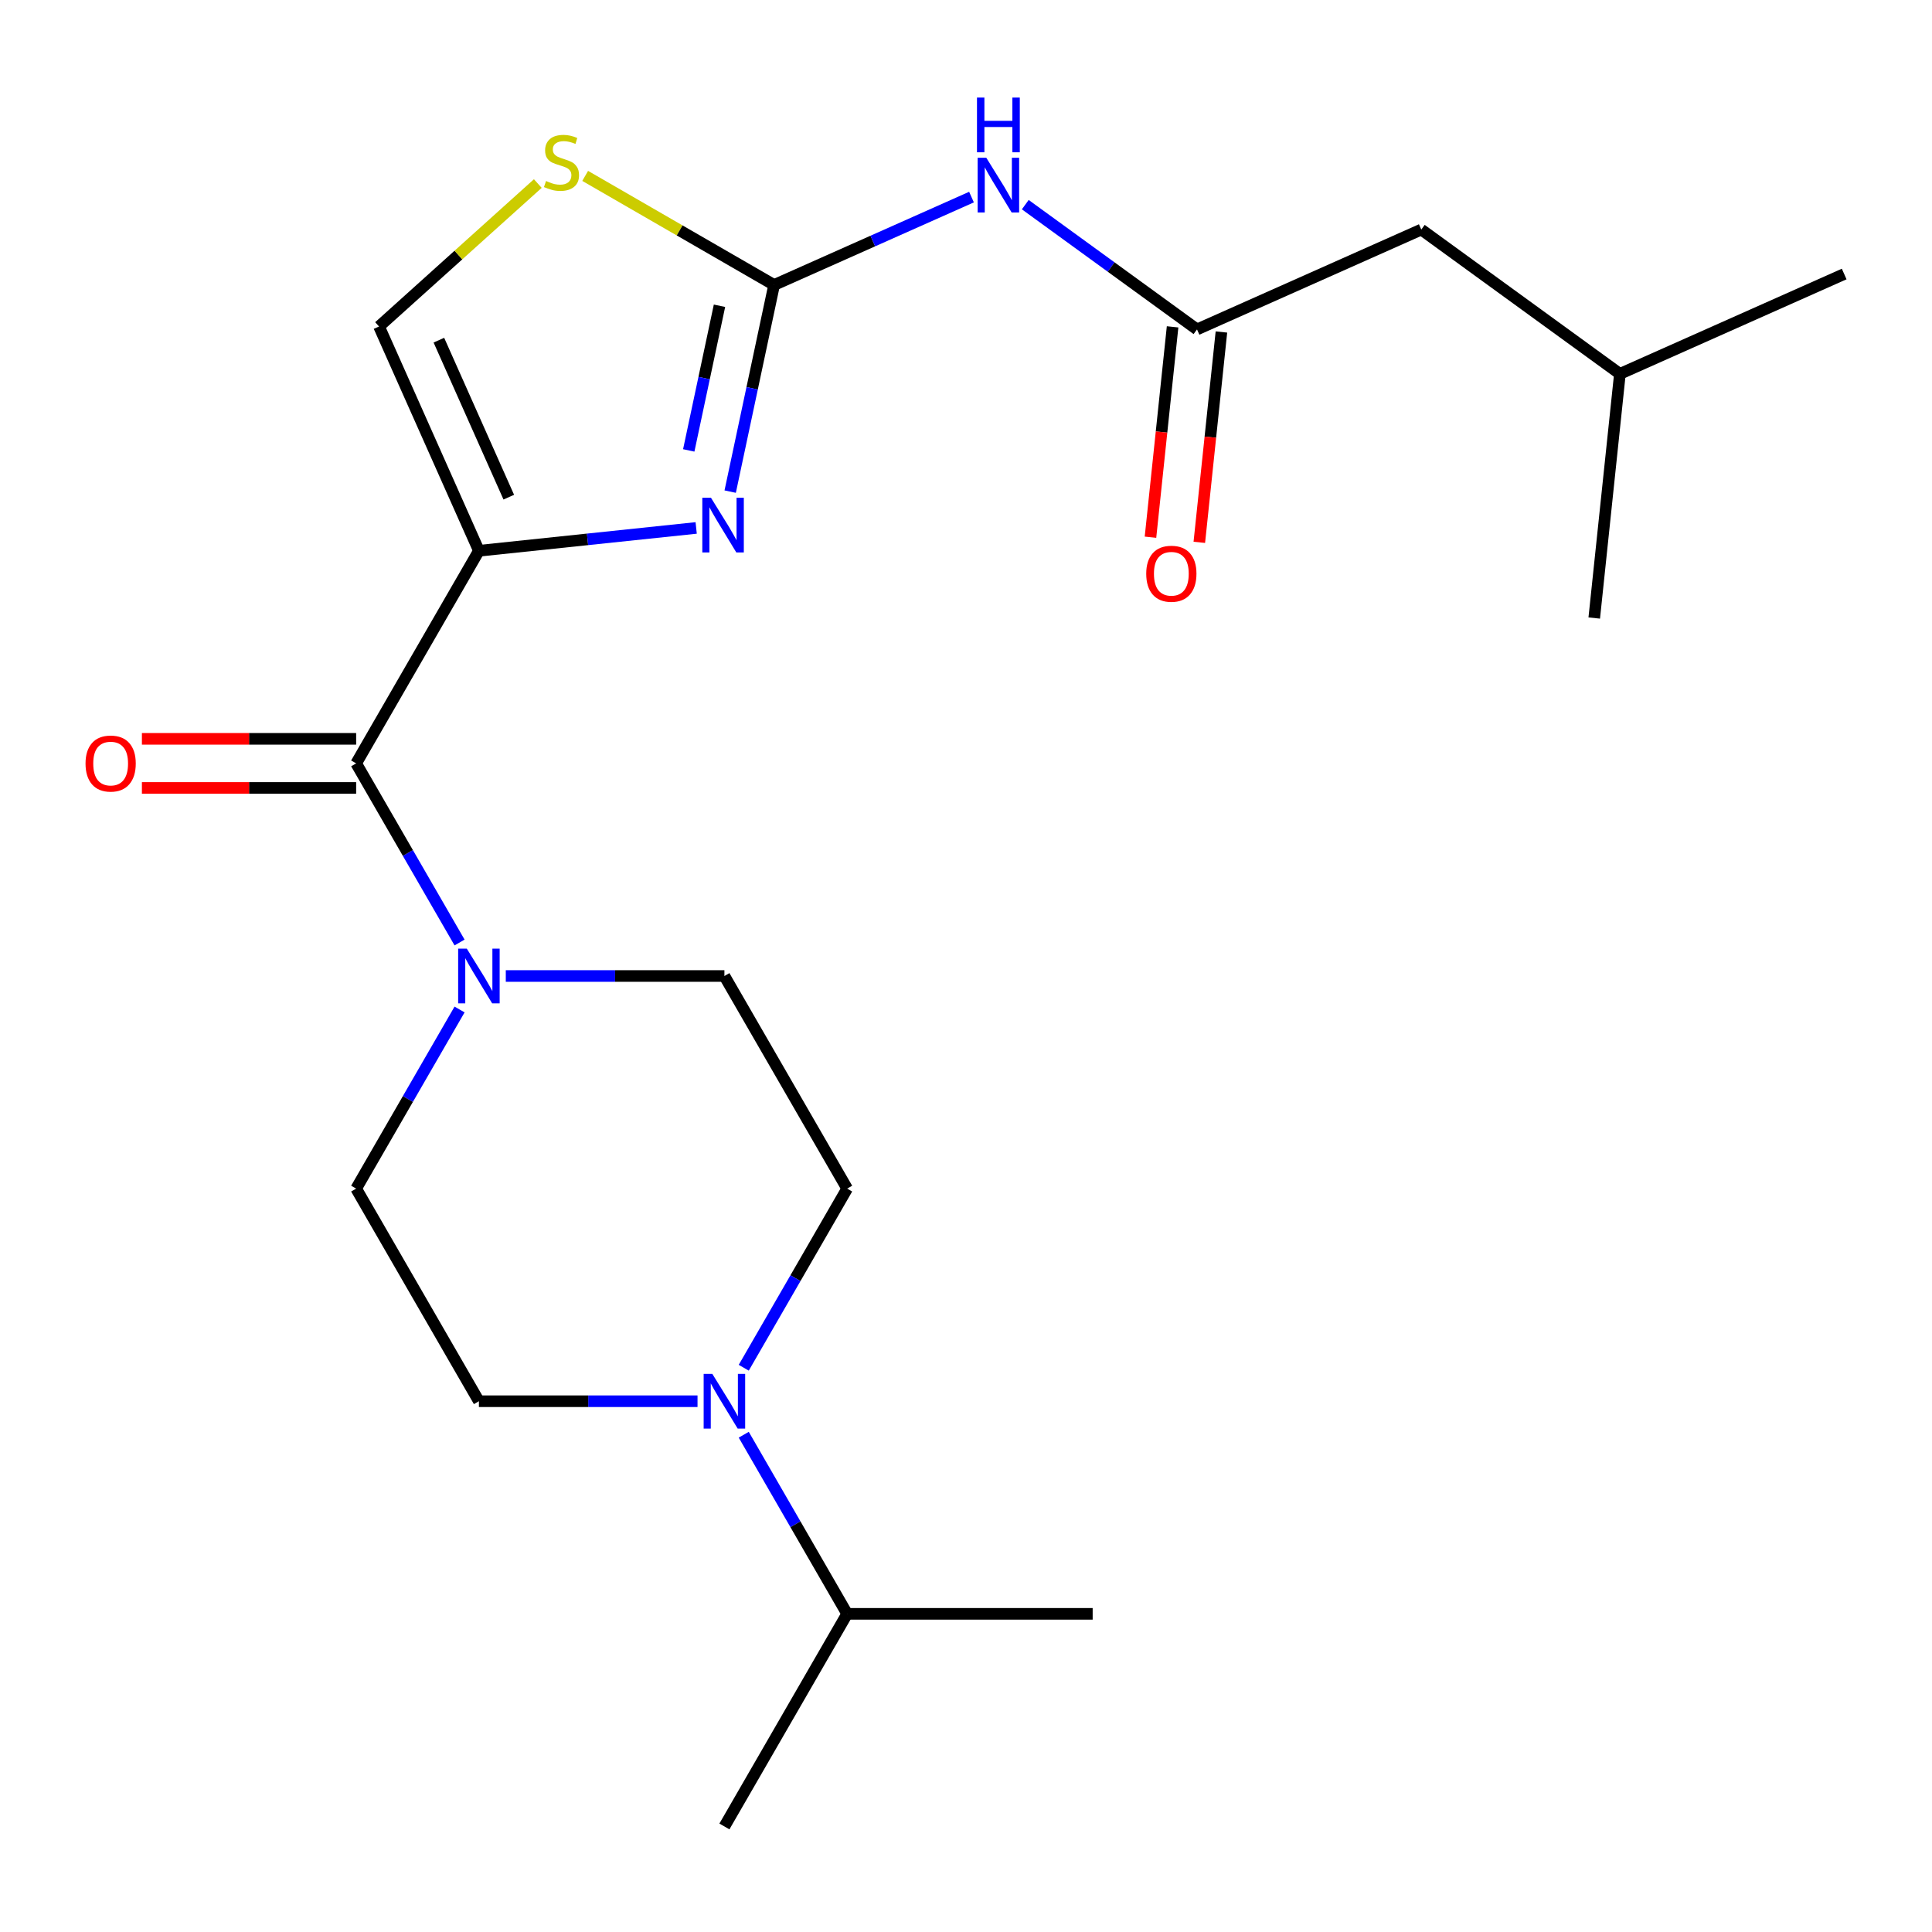 <?xml version='1.0' encoding='iso-8859-1'?>
<svg version='1.1' baseProfile='full'
              xmlns='http://www.w3.org/2000/svg'
                      xmlns:rdkit='http://www.rdkit.org/xml'
                      xmlns:xlink='http://www.w3.org/1999/xlink'
                  xml:space='preserve'
width='1000px' height='1000px' viewBox='0 0 1000 1000'>
<!-- END OF HEADER -->
<rect style='opacity:1.0;fill:#FFFFFF;stroke:none' width='1000' height='1000' x='0' y='0'> </rect>
<path class='bond-0' d='M 237.871,522.513 L 211.107,568.869' style='fill:none;fill-rule:evenodd;stroke:#0000FF;stroke-width:6px;stroke-linecap:butt;stroke-linejoin:miter;stroke-opacity:1' />
<path class='bond-0' d='M 211.107,568.869 L 184.344,615.225' style='fill:none;fill-rule:evenodd;stroke:#000000;stroke-width:6px;stroke-linecap:butt;stroke-linejoin:miter;stroke-opacity:1' />
<path class='bond-1' d='M 237.871,487.84 L 211.107,441.484' style='fill:none;fill-rule:evenodd;stroke:#0000FF;stroke-width:6px;stroke-linecap:butt;stroke-linejoin:miter;stroke-opacity:1' />
<path class='bond-1' d='M 211.107,441.484 L 184.344,395.128' style='fill:none;fill-rule:evenodd;stroke:#000000;stroke-width:6px;stroke-linecap:butt;stroke-linejoin:miter;stroke-opacity:1' />
<path class='bond-2' d='M 261.797,505.177 L 318.375,505.177' style='fill:none;fill-rule:evenodd;stroke:#0000FF;stroke-width:6px;stroke-linecap:butt;stroke-linejoin:miter;stroke-opacity:1' />
<path class='bond-2' d='M 318.375,505.177 L 374.953,505.177' style='fill:none;fill-rule:evenodd;stroke:#000000;stroke-width:6px;stroke-linecap:butt;stroke-linejoin:miter;stroke-opacity:1' />
<path class='bond-3' d='M 184.344,382.421 L 128.896,382.421' style='fill:none;fill-rule:evenodd;stroke:#000000;stroke-width:6px;stroke-linecap:butt;stroke-linejoin:miter;stroke-opacity:1' />
<path class='bond-3' d='M 128.896,382.421 L 73.448,382.421' style='fill:none;fill-rule:evenodd;stroke:#FF0000;stroke-width:6px;stroke-linecap:butt;stroke-linejoin:miter;stroke-opacity:1' />
<path class='bond-3' d='M 184.344,407.836 L 128.896,407.836' style='fill:none;fill-rule:evenodd;stroke:#000000;stroke-width:6px;stroke-linecap:butt;stroke-linejoin:miter;stroke-opacity:1' />
<path class='bond-3' d='M 128.896,407.836 L 73.448,407.836' style='fill:none;fill-rule:evenodd;stroke:#FF0000;stroke-width:6px;stroke-linecap:butt;stroke-linejoin:miter;stroke-opacity:1' />
<path class='bond-4' d='M 184.344,395.128 L 247.88,285.08' style='fill:none;fill-rule:evenodd;stroke:#000000;stroke-width:6px;stroke-linecap:butt;stroke-linejoin:miter;stroke-opacity:1' />
<path class='bond-5' d='M 438.489,615.225 L 411.726,661.581' style='fill:none;fill-rule:evenodd;stroke:#000000;stroke-width:6px;stroke-linecap:butt;stroke-linejoin:miter;stroke-opacity:1' />
<path class='bond-5' d='M 411.726,661.581 L 384.962,707.936' style='fill:none;fill-rule:evenodd;stroke:#0000FF;stroke-width:6px;stroke-linecap:butt;stroke-linejoin:miter;stroke-opacity:1' />
<path class='bond-6' d='M 438.489,615.225 L 374.953,505.177' style='fill:none;fill-rule:evenodd;stroke:#000000;stroke-width:6px;stroke-linecap:butt;stroke-linejoin:miter;stroke-opacity:1' />
<path class='bond-7' d='M 361.036,725.273 L 304.458,725.273' style='fill:none;fill-rule:evenodd;stroke:#0000FF;stroke-width:6px;stroke-linecap:butt;stroke-linejoin:miter;stroke-opacity:1' />
<path class='bond-7' d='M 304.458,725.273 L 247.88,725.273' style='fill:none;fill-rule:evenodd;stroke:#000000;stroke-width:6px;stroke-linecap:butt;stroke-linejoin:miter;stroke-opacity:1' />
<path class='bond-8' d='M 384.962,742.61 L 411.726,788.966' style='fill:none;fill-rule:evenodd;stroke:#0000FF;stroke-width:6px;stroke-linecap:butt;stroke-linejoin:miter;stroke-opacity:1' />
<path class='bond-8' d='M 411.726,788.966 L 438.489,835.322' style='fill:none;fill-rule:evenodd;stroke:#000000;stroke-width:6px;stroke-linecap:butt;stroke-linejoin:miter;stroke-opacity:1' />
<path class='bond-9' d='M 247.88,285.08 L 196.195,168.993' style='fill:none;fill-rule:evenodd;stroke:#000000;stroke-width:6px;stroke-linecap:butt;stroke-linejoin:miter;stroke-opacity:1' />
<path class='bond-9' d='M 263.345,257.33 L 227.165,176.069' style='fill:none;fill-rule:evenodd;stroke:#000000;stroke-width:6px;stroke-linecap:butt;stroke-linejoin:miter;stroke-opacity:1' />
<path class='bond-10' d='M 247.88,285.08 L 304.11,279.17' style='fill:none;fill-rule:evenodd;stroke:#000000;stroke-width:6px;stroke-linecap:butt;stroke-linejoin:miter;stroke-opacity:1' />
<path class='bond-10' d='M 304.11,279.17 L 360.34,273.26' style='fill:none;fill-rule:evenodd;stroke:#0000FF;stroke-width:6px;stroke-linecap:butt;stroke-linejoin:miter;stroke-opacity:1' />
<path class='bond-11' d='M 196.195,168.993 L 237.283,131.997' style='fill:none;fill-rule:evenodd;stroke:#000000;stroke-width:6px;stroke-linecap:butt;stroke-linejoin:miter;stroke-opacity:1' />
<path class='bond-11' d='M 237.283,131.997 L 278.372,95.001' style='fill:none;fill-rule:evenodd;stroke:#CCCC00;stroke-width:6px;stroke-linecap:butt;stroke-linejoin:miter;stroke-opacity:1' />
<path class='bond-12' d='M 302.885,91.041 L 351.781,119.271' style='fill:none;fill-rule:evenodd;stroke:#CCCC00;stroke-width:6px;stroke-linecap:butt;stroke-linejoin:miter;stroke-opacity:1' />
<path class='bond-12' d='M 351.781,119.271 L 400.677,147.501' style='fill:none;fill-rule:evenodd;stroke:#000000;stroke-width:6px;stroke-linecap:butt;stroke-linejoin:miter;stroke-opacity:1' />
<path class='bond-13' d='M 400.677,147.501 L 389.309,200.981' style='fill:none;fill-rule:evenodd;stroke:#000000;stroke-width:6px;stroke-linecap:butt;stroke-linejoin:miter;stroke-opacity:1' />
<path class='bond-13' d='M 389.309,200.981 L 377.942,254.46' style='fill:none;fill-rule:evenodd;stroke:#0000FF;stroke-width:6px;stroke-linecap:butt;stroke-linejoin:miter;stroke-opacity:1' />
<path class='bond-13' d='M 372.407,158.261 L 364.45,195.697' style='fill:none;fill-rule:evenodd;stroke:#000000;stroke-width:6px;stroke-linecap:butt;stroke-linejoin:miter;stroke-opacity:1' />
<path class='bond-13' d='M 364.45,195.697 L 356.493,233.132' style='fill:none;fill-rule:evenodd;stroke:#0000FF;stroke-width:6px;stroke-linecap:butt;stroke-linejoin:miter;stroke-opacity:1' />
<path class='bond-14' d='M 400.677,147.501 L 451.762,124.757' style='fill:none;fill-rule:evenodd;stroke:#000000;stroke-width:6px;stroke-linecap:butt;stroke-linejoin:miter;stroke-opacity:1' />
<path class='bond-14' d='M 451.762,124.757 L 502.847,102.012' style='fill:none;fill-rule:evenodd;stroke:#0000FF;stroke-width:6px;stroke-linecap:butt;stroke-linejoin:miter;stroke-opacity:1' />
<path class='bond-15' d='M 530.68,105.927 L 575.124,138.217' style='fill:none;fill-rule:evenodd;stroke:#0000FF;stroke-width:6px;stroke-linecap:butt;stroke-linejoin:miter;stroke-opacity:1' />
<path class='bond-15' d='M 575.124,138.217 L 619.568,170.508' style='fill:none;fill-rule:evenodd;stroke:#000000;stroke-width:6px;stroke-linecap:butt;stroke-linejoin:miter;stroke-opacity:1' />
<path class='bond-16' d='M 619.568,170.508 L 735.655,118.822' style='fill:none;fill-rule:evenodd;stroke:#000000;stroke-width:6px;stroke-linecap:butt;stroke-linejoin:miter;stroke-opacity:1' />
<path class='bond-17' d='M 606.93,169.179 L 601.208,223.619' style='fill:none;fill-rule:evenodd;stroke:#000000;stroke-width:6px;stroke-linecap:butt;stroke-linejoin:miter;stroke-opacity:1' />
<path class='bond-17' d='M 601.208,223.619 L 595.486,278.059' style='fill:none;fill-rule:evenodd;stroke:#FF0000;stroke-width:6px;stroke-linecap:butt;stroke-linejoin:miter;stroke-opacity:1' />
<path class='bond-17' d='M 632.205,171.836 L 626.483,226.276' style='fill:none;fill-rule:evenodd;stroke:#000000;stroke-width:6px;stroke-linecap:butt;stroke-linejoin:miter;stroke-opacity:1' />
<path class='bond-17' d='M 626.483,226.276 L 620.762,280.716' style='fill:none;fill-rule:evenodd;stroke:#FF0000;stroke-width:6px;stroke-linecap:butt;stroke-linejoin:miter;stroke-opacity:1' />
<path class='bond-18' d='M 735.655,118.822 L 838.459,193.514' style='fill:none;fill-rule:evenodd;stroke:#000000;stroke-width:6px;stroke-linecap:butt;stroke-linejoin:miter;stroke-opacity:1' />
<path class='bond-19' d='M 838.459,193.514 L 954.545,141.829' style='fill:none;fill-rule:evenodd;stroke:#000000;stroke-width:6px;stroke-linecap:butt;stroke-linejoin:miter;stroke-opacity:1' />
<path class='bond-20' d='M 838.459,193.514 L 825.176,319.891' style='fill:none;fill-rule:evenodd;stroke:#000000;stroke-width:6px;stroke-linecap:butt;stroke-linejoin:miter;stroke-opacity:1' />
<path class='bond-21' d='M 247.88,725.273 L 184.344,615.225' style='fill:none;fill-rule:evenodd;stroke:#000000;stroke-width:6px;stroke-linecap:butt;stroke-linejoin:miter;stroke-opacity:1' />
<path class='bond-22' d='M 438.489,835.322 L 374.953,945.37' style='fill:none;fill-rule:evenodd;stroke:#000000;stroke-width:6px;stroke-linecap:butt;stroke-linejoin:miter;stroke-opacity:1' />
<path class='bond-23' d='M 438.489,835.322 L 565.562,835.322' style='fill:none;fill-rule:evenodd;stroke:#000000;stroke-width:6px;stroke-linecap:butt;stroke-linejoin:miter;stroke-opacity:1' />
<path  class='atom-0' d='M 241.62 491.017
L 250.9 506.017
Q 251.82 507.497, 253.3 510.177
Q 254.78 512.857, 254.86 513.017
L 254.86 491.017
L 258.62 491.017
L 258.62 519.337
L 254.74 519.337
L 244.78 502.937
Q 243.62 501.017, 242.38 498.817
Q 241.18 496.617, 240.82 495.937
L 240.82 519.337
L 237.14 519.337
L 237.14 491.017
L 241.62 491.017
' fill='#0000FF'/>
<path  class='atom-3' d='M 44.271 395.208
Q 44.271 388.408, 47.631 384.608
Q 50.991 380.808, 57.271 380.808
Q 63.551 380.808, 66.911 384.608
Q 70.271 388.408, 70.271 395.208
Q 70.271 402.088, 66.871 406.008
Q 63.471 409.888, 57.271 409.888
Q 51.031 409.888, 47.631 406.008
Q 44.271 402.128, 44.271 395.208
M 57.271 406.688
Q 61.591 406.688, 63.911 403.808
Q 66.271 400.888, 66.271 395.208
Q 66.271 389.648, 63.911 386.848
Q 61.591 384.008, 57.271 384.008
Q 52.951 384.008, 50.591 386.808
Q 48.271 389.608, 48.271 395.208
Q 48.271 400.928, 50.591 403.808
Q 52.951 406.688, 57.271 406.688
' fill='#FF0000'/>
<path  class='atom-4' d='M 368.693 711.113
L 377.973 726.113
Q 378.893 727.593, 380.373 730.273
Q 381.853 732.953, 381.933 733.113
L 381.933 711.113
L 385.693 711.113
L 385.693 739.433
L 381.813 739.433
L 371.853 723.033
Q 370.693 721.113, 369.453 718.913
Q 368.253 716.713, 367.893 716.033
L 367.893 739.433
L 364.213 739.433
L 364.213 711.113
L 368.693 711.113
' fill='#0000FF'/>
<path  class='atom-7' d='M 282.628 93.685
Q 282.948 93.805, 284.268 94.365
Q 285.588 94.925, 287.028 95.285
Q 288.508 95.605, 289.948 95.605
Q 292.628 95.605, 294.188 94.325
Q 295.748 93.005, 295.748 90.725
Q 295.748 89.165, 294.948 88.205
Q 294.188 87.245, 292.988 86.725
Q 291.788 86.205, 289.788 85.605
Q 287.268 84.845, 285.748 84.125
Q 284.268 83.405, 283.188 81.885
Q 282.148 80.365, 282.148 77.805
Q 282.148 74.245, 284.548 72.045
Q 286.988 69.845, 291.788 69.845
Q 295.068 69.845, 298.788 71.405
L 297.868 74.485
Q 294.468 73.085, 291.908 73.085
Q 289.148 73.085, 287.628 74.245
Q 286.108 75.365, 286.148 77.325
Q 286.148 78.845, 286.908 79.765
Q 287.708 80.685, 288.828 81.205
Q 289.988 81.725, 291.908 82.325
Q 294.468 83.125, 295.988 83.925
Q 297.508 84.725, 298.588 86.365
Q 299.708 87.965, 299.708 90.725
Q 299.708 94.645, 297.068 96.765
Q 294.468 98.845, 290.108 98.845
Q 287.588 98.845, 285.668 98.285
Q 283.788 97.765, 281.548 96.845
L 282.628 93.685
' fill='#CCCC00'/>
<path  class='atom-9' d='M 367.997 257.637
L 377.277 272.637
Q 378.197 274.117, 379.677 276.797
Q 381.157 279.477, 381.237 279.637
L 381.237 257.637
L 384.997 257.637
L 384.997 285.957
L 381.117 285.957
L 371.157 269.557
Q 369.997 267.637, 368.757 265.437
Q 367.557 263.237, 367.197 262.557
L 367.197 285.957
L 363.517 285.957
L 363.517 257.637
L 367.997 257.637
' fill='#0000FF'/>
<path  class='atom-10' d='M 510.504 81.656
L 519.784 96.656
Q 520.704 98.136, 522.184 100.816
Q 523.664 103.496, 523.744 103.656
L 523.744 81.656
L 527.504 81.656
L 527.504 109.976
L 523.624 109.976
L 513.664 93.576
Q 512.504 91.656, 511.264 89.456
Q 510.064 87.256, 509.704 86.576
L 509.704 109.976
L 506.024 109.976
L 506.024 81.656
L 510.504 81.656
' fill='#0000FF'/>
<path  class='atom-10' d='M 505.684 50.504
L 509.524 50.504
L 509.524 62.544
L 524.004 62.544
L 524.004 50.504
L 527.844 50.504
L 527.844 78.824
L 524.004 78.824
L 524.004 65.744
L 509.524 65.744
L 509.524 78.824
L 505.684 78.824
L 505.684 50.504
' fill='#0000FF'/>
<path  class='atom-13' d='M 593.285 296.964
Q 593.285 290.164, 596.645 286.364
Q 600.005 282.564, 606.285 282.564
Q 612.565 282.564, 615.925 286.364
Q 619.285 290.164, 619.285 296.964
Q 619.285 303.844, 615.885 307.764
Q 612.485 311.644, 606.285 311.644
Q 600.045 311.644, 596.645 307.764
Q 593.285 303.884, 593.285 296.964
M 606.285 308.444
Q 610.605 308.444, 612.925 305.564
Q 615.285 302.644, 615.285 296.964
Q 615.285 291.404, 612.925 288.604
Q 610.605 285.764, 606.285 285.764
Q 601.965 285.764, 599.605 288.564
Q 597.285 291.364, 597.285 296.964
Q 597.285 302.684, 599.605 305.564
Q 601.965 308.444, 606.285 308.444
' fill='#FF0000'/>
</svg>
